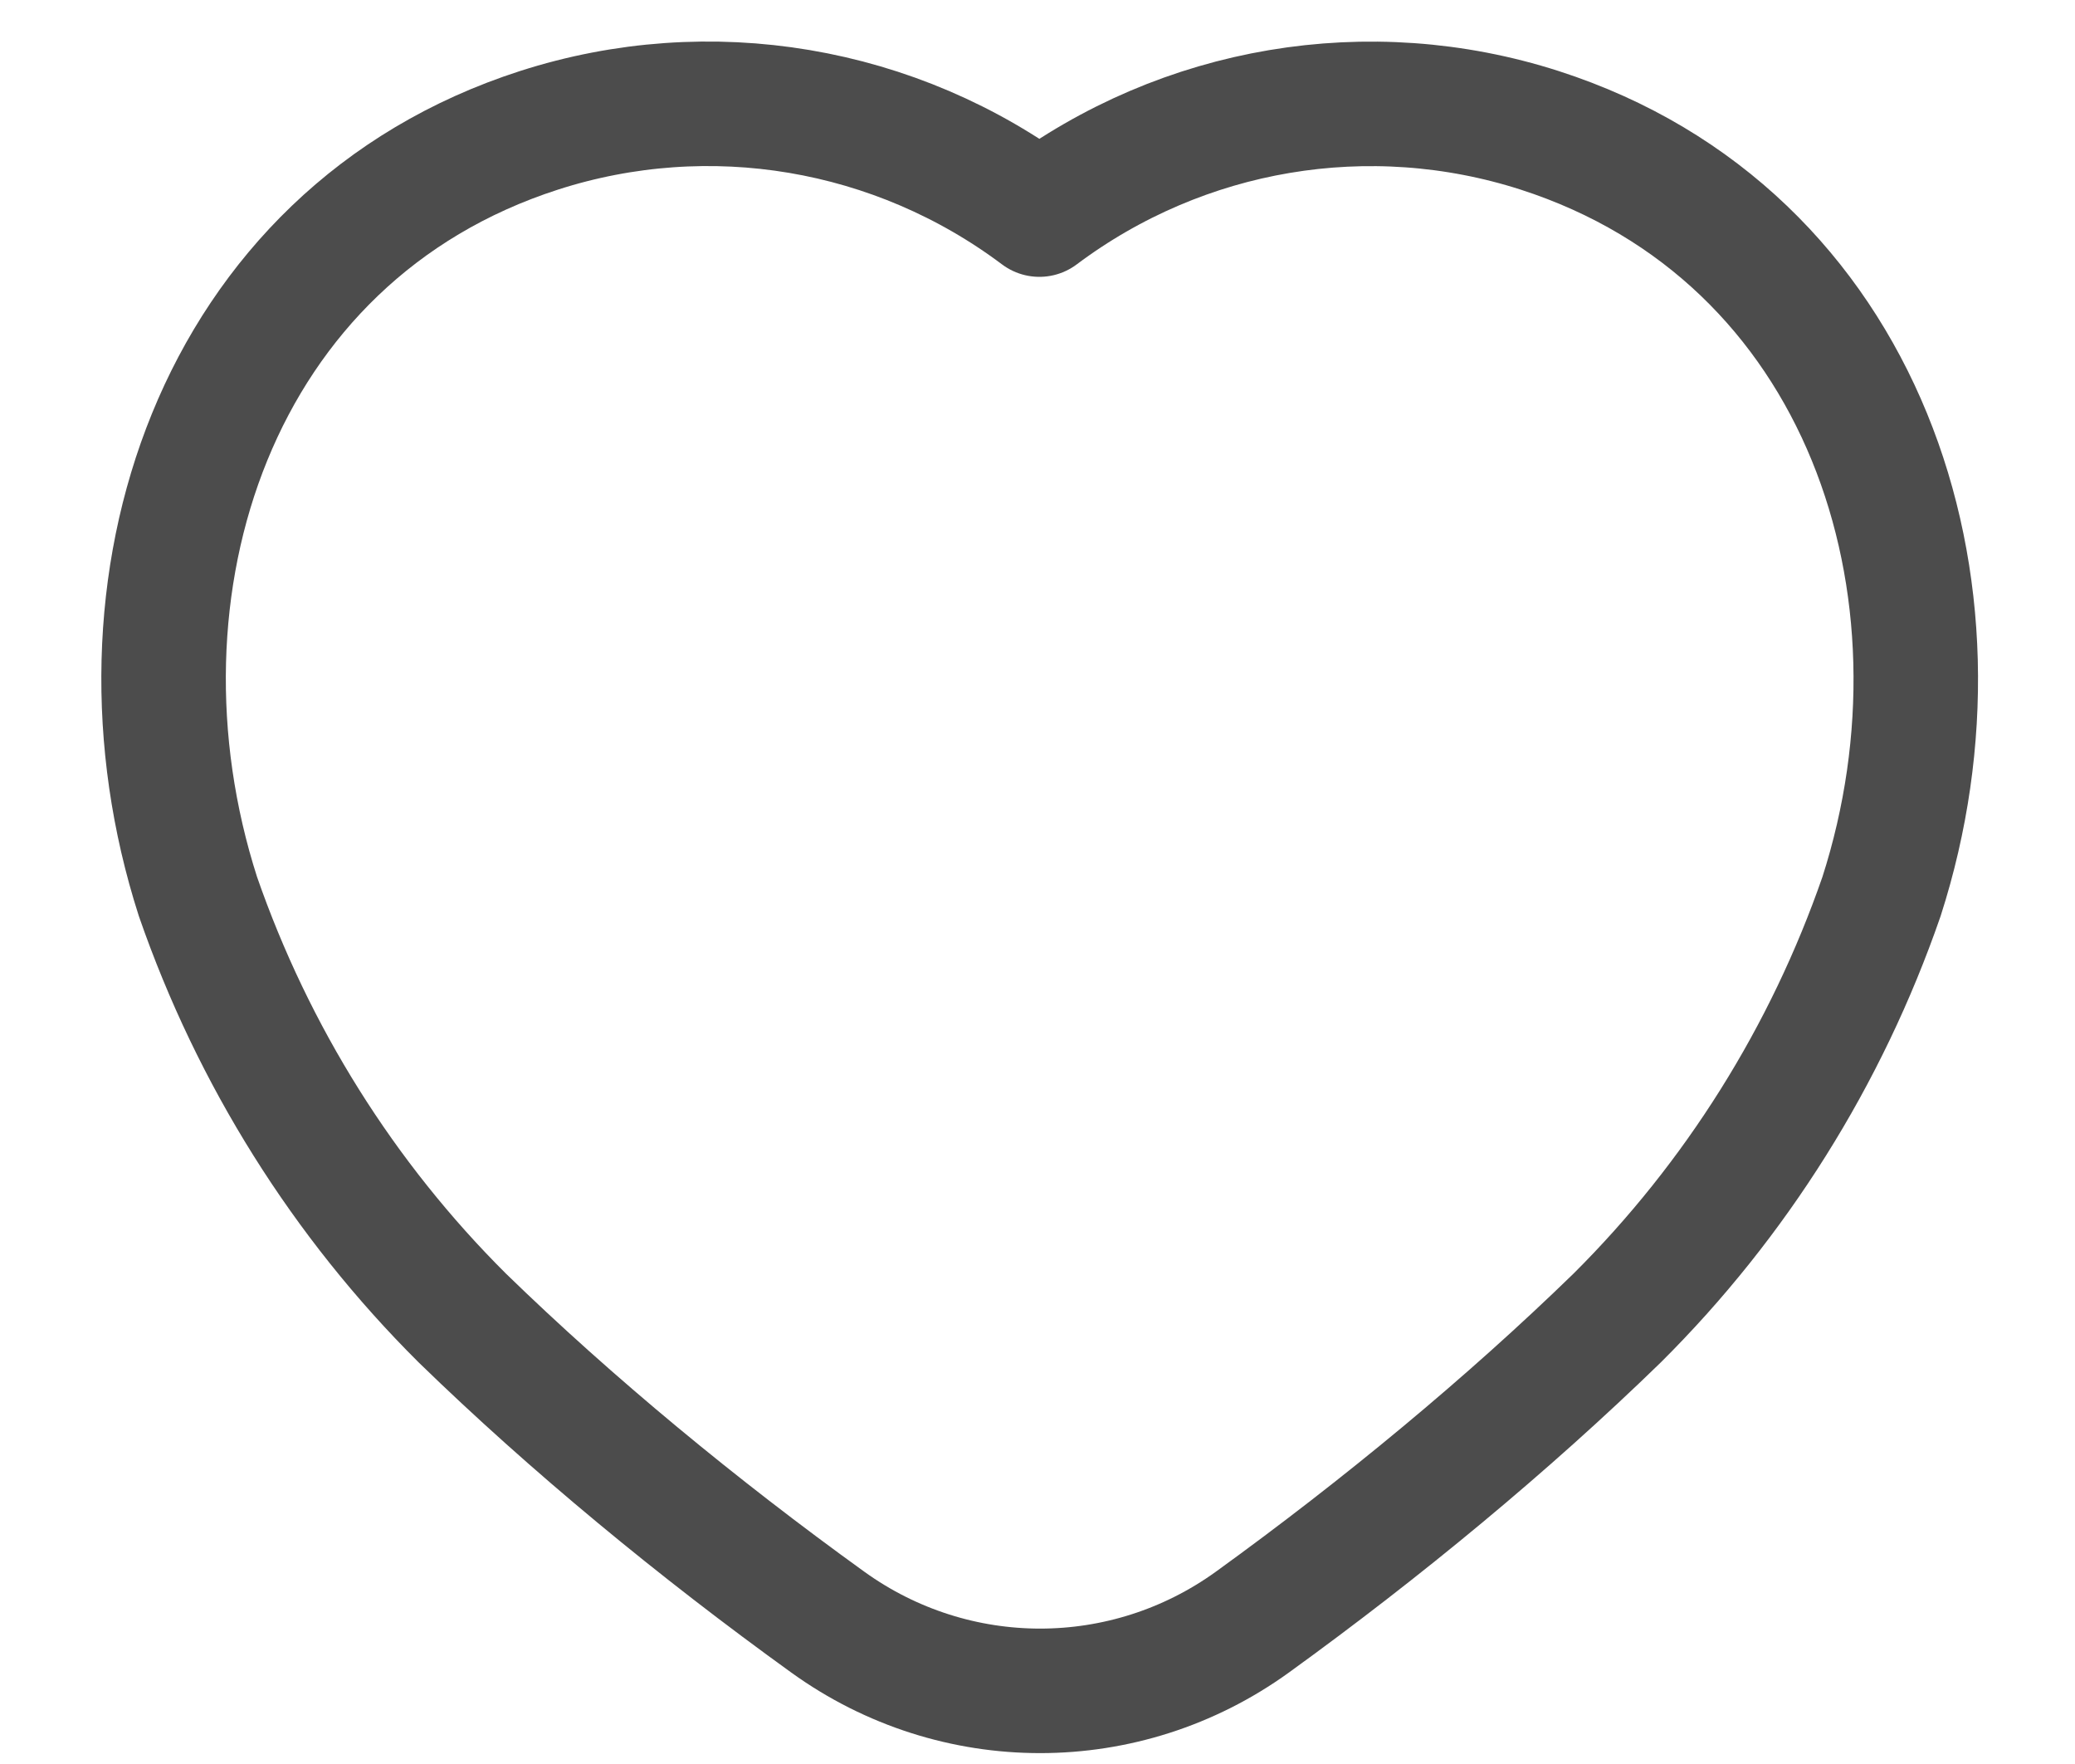 <svg width="20" height="17" viewBox="0 0 20 17" fill="none" xmlns="http://www.w3.org/2000/svg">
<path opacity="0.7" fill-rule="evenodd" clip-rule="evenodd" d="M12.072 15.632C10.848 16.516 9.204 16.516 7.979 15.633C6.728 14.731 5.511 13.728 4.456 12.702C3.311 11.563 2.44 10.173 1.908 8.64C0.952 5.667 2.069 2.263 5.195 1.256C6.839 0.727 8.633 1.029 10.018 2.068C11.403 1.03 13.197 0.728 14.84 1.256C17.966 2.263 19.091 5.667 18.135 8.64C17.604 10.173 16.732 11.563 15.587 12.702C14.532 13.728 13.319 14.73 12.072 15.632Z" stroke="black" stroke-width="1.2" stroke-linecap="round" stroke-linejoin="round"/>
</svg>
